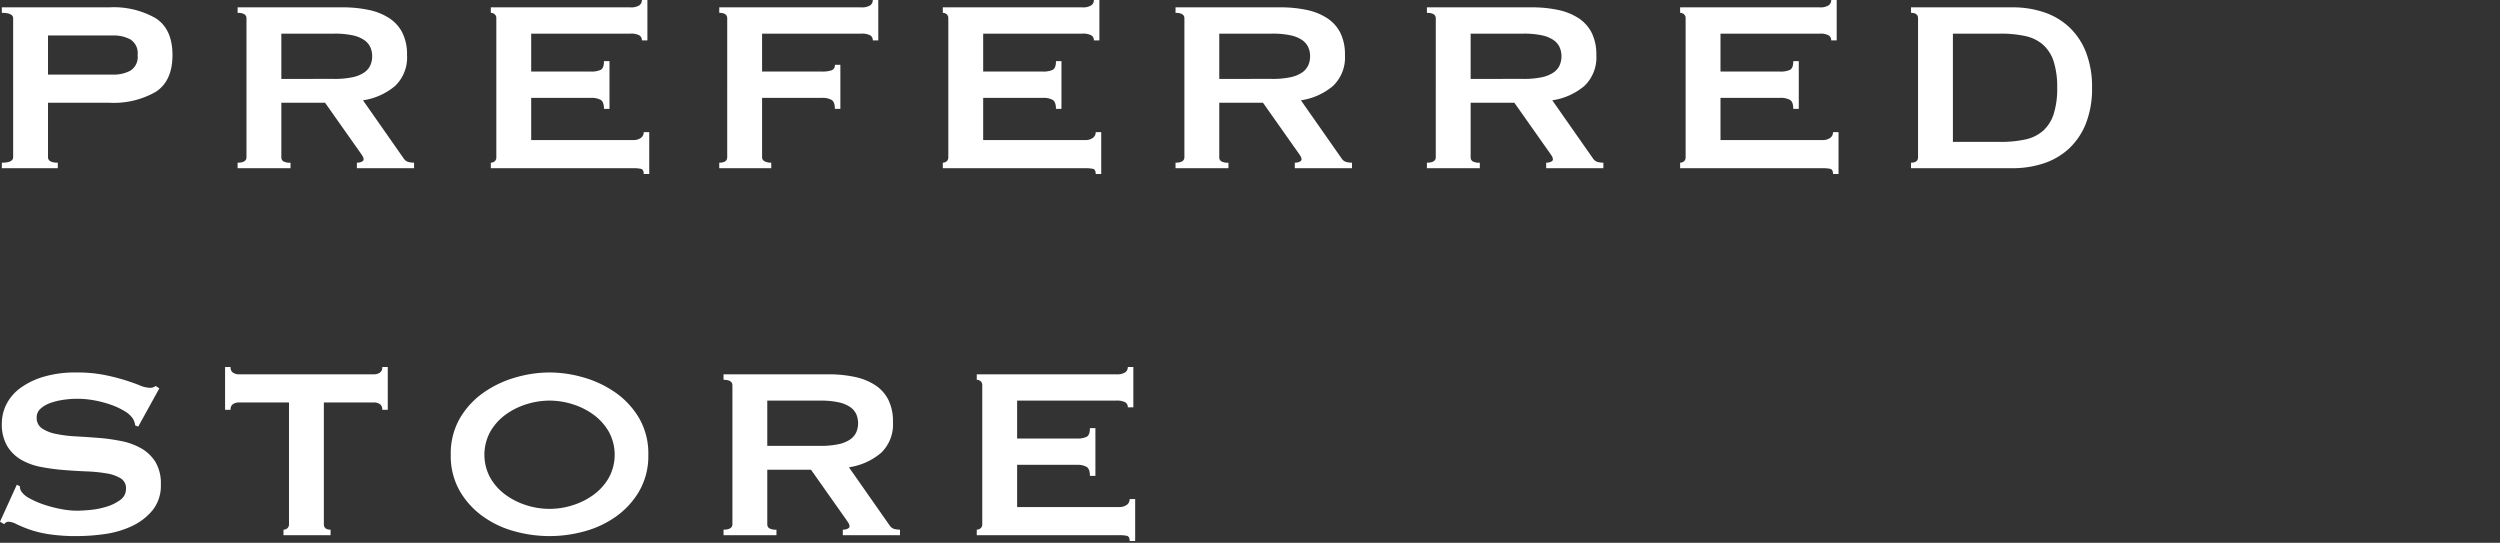 <svg xmlns="http://www.w3.org/2000/svg" width="327" height="71" viewBox="0 0 327 71">
  <rect x="0" y="0" width="327" height="71" fill="#333333" stroke="none"/>
  <g id="pagetitle_sp" transform="translate(-50 -127)">
    <rect id="長方形_2" data-name="長方形 2" width="327" height="71" transform="translate(50 127)" fill="none"/>
    <path id="パス_2" data-name="パス 2" d="M17.6-12.24a4.6,4.6,0,0,0,2.26-.52,2.12,2.12,0,0,0,.94-2.04,2.12,2.12,0,0,0-.94-2.04,4.6,4.6,0,0,0-2.26-.52H9.08v5.12ZM3.04,0V-.72q1.48,0,1.48-.72V-19.6q0-.72-1.48-.72v-.72H17.12a11.061,11.061,0,0,1,6.04,1.42q2.2,1.42,2.2,4.82t-2.2,4.82a11.061,11.061,0,0,1-6.04,1.42H9.08v7.12q0,.72,1.28.72V0ZM46.52-11.68a10.981,10.981,0,0,0,2.4-.22,4.245,4.245,0,0,0,1.52-.62,2.316,2.316,0,0,0,.8-.94,2.873,2.873,0,0,0,.24-1.18,2.873,2.873,0,0,0-.24-1.18,2.316,2.316,0,0,0-.8-.94,4.245,4.245,0,0,0-1.52-.62,10.981,10.981,0,0,0-2.4-.22H39.6v5.92Zm1.04-9.36a16.383,16.383,0,0,1,3.48.34,7.847,7.847,0,0,1,2.68,1.08,4.964,4.964,0,0,1,1.72,1.92,6.35,6.35,0,0,1,.6,2.9,5.147,5.147,0,0,1-1.56,4.04,8.39,8.39,0,0,1-4.2,1.88l5.32,7.6a1.084,1.084,0,0,0,.66.48,3.416,3.416,0,0,0,.7.08V0H49.48V-.72a1.469,1.469,0,0,0,.62-.12q.26-.12.26-.32a.908.908,0,0,0-.16-.46q-.16-.26-.48-.7l-4.4-6.24H39.6v7.12a.613.613,0,0,0,.26.54,1.755,1.755,0,0,0,.94.18V0H33.88V-.72q1.16,0,1.16-.72V-19.6q0-.72-1.16-.72v-.72Zm39.2,4.32a.734.734,0,0,0-.34-.66,2.3,2.3,0,0,0-1.18-.22H72.28v4.96h7.84a2.829,2.829,0,0,0,1.24-.22q.44-.22.44-1.14h.72v6.24H81.8q0-.92-.44-1.18a2.453,2.453,0,0,0-1.24-.26H72.28v5.52H85.64a1.61,1.61,0,0,0,.98-.28A.894.894,0,0,0,87-4.72h.72V.76H87q0-.6-.38-.68A4.906,4.906,0,0,0,85.64,0H67V-.72a.768.768,0,0,0,.5-.18.657.657,0,0,0,.22-.54V-19.6a.657.657,0,0,0-.22-.54.768.768,0,0,0-.5-.18v-.72H85.24a2,2,0,0,0,1.18-.26.836.836,0,0,0,.34-.7h.72v5.28Zm30.2,0a.734.734,0,0,0-.34-.66,2.3,2.3,0,0,0-1.18-.22H102.48v4.96h7.84a3.775,3.775,0,0,0,1.24-.16.68.68,0,0,0,.44-.72h.72v5.76H112q0-.92-.44-1.18a2.453,2.453,0,0,0-1.24-.26h-7.84v7.76a.578.578,0,0,0,.34.54,1.827,1.827,0,0,0,.86.18V0h-6.8V-.72q1.04,0,1.04-.72V-19.6q0-.72-1.04-.72v-.72h18.56a2,2,0,0,0,1.18-.26.836.836,0,0,0,.34-.7h.72v5.28Zm28.92,0a.734.734,0,0,0-.34-.66,2.3,2.3,0,0,0-1.18-.22H131.4v4.96h7.84a2.829,2.829,0,0,0,1.24-.22q.44-.22.44-1.14h.72v6.24h-.72q0-.92-.44-1.18a2.453,2.453,0,0,0-1.24-.26H131.4v5.52h13.36a1.61,1.61,0,0,0,.98-.28.9.9,0,0,0,.38-.76h.72V.76h-.72q0-.6-.38-.68a4.906,4.906,0,0,0-.98-.08H126.12V-.72a.768.768,0,0,0,.5-.18.657.657,0,0,0,.22-.54V-19.6a.657.657,0,0,0-.22-.54.768.768,0,0,0-.5-.18v-.72h18.24a2,2,0,0,0,1.18-.26.836.836,0,0,0,.34-.7h.72v5.28Zm23.32,5.04a10.981,10.981,0,0,0,2.4-.22,4.245,4.245,0,0,0,1.52-.62,2.316,2.316,0,0,0,.8-.94,2.872,2.872,0,0,0,.24-1.18,2.872,2.872,0,0,0-.24-1.18,2.316,2.316,0,0,0-.8-.94,4.245,4.245,0,0,0-1.52-.62,10.981,10.981,0,0,0-2.4-.22h-6.92v5.92Zm1.04-9.36a16.383,16.383,0,0,1,3.48.34,7.847,7.847,0,0,1,2.68,1.08,4.964,4.964,0,0,1,1.72,1.92,6.35,6.35,0,0,1,.6,2.9,5.147,5.147,0,0,1-1.56,4.04,8.39,8.39,0,0,1-4.2,1.88l5.32,7.6a1.084,1.084,0,0,0,.66.48,3.416,3.416,0,0,0,.7.08V0h-7.48V-.72a1.469,1.469,0,0,0,.62-.12q.26-.12.26-.32a.908.908,0,0,0-.16-.46q-.16-.26-.48-.7L168-8.56h-5.72v7.12a.613.613,0,0,0,.26.54,1.755,1.755,0,0,0,.94.18V0h-6.92V-.72q1.16,0,1.16-.72V-19.6q0-.72-1.16-.72v-.72Zm31.84,9.36a10.981,10.981,0,0,0,2.4-.22,4.245,4.245,0,0,0,1.52-.62,2.316,2.316,0,0,0,.8-.94,2.872,2.872,0,0,0,.24-1.18,2.872,2.872,0,0,0-.24-1.18,2.316,2.316,0,0,0-.8-.94,4.245,4.245,0,0,0-1.52-.62,10.981,10.981,0,0,0-2.4-.22h-6.92v5.92Zm1.04-9.36a16.383,16.383,0,0,1,3.48.34,7.847,7.847,0,0,1,2.68,1.08A4.964,4.964,0,0,1,211-17.7a6.35,6.35,0,0,1,.6,2.9,5.147,5.147,0,0,1-1.56,4.04,8.39,8.39,0,0,1-4.2,1.88l5.32,7.6a1.084,1.084,0,0,0,.66.48,3.416,3.416,0,0,0,.7.08V0h-7.48V-.72a1.469,1.469,0,0,0,.62-.12q.26-.12.26-.32a.908.908,0,0,0-.16-.46q-.16-.26-.48-.7l-4.4-6.24h-5.72v7.12a.613.613,0,0,0,.26.54,1.755,1.755,0,0,0,.94.18V0h-6.92V-.72q1.16,0,1.16-.72V-19.6q0-.72-1.16-.72v-.72Zm39.2,4.32a.734.734,0,0,0-.34-.66,2.3,2.3,0,0,0-1.18-.22H227.84v4.96h7.84a2.829,2.829,0,0,0,1.24-.22q.44-.22.44-1.14h.72v6.24h-.72q0-.92-.44-1.18a2.453,2.453,0,0,0-1.24-.26h-7.84v5.52H241.2a1.61,1.61,0,0,0,.98-.28.894.894,0,0,0,.38-.76h.72V.76h-.72q0-.6-.38-.68A4.906,4.906,0,0,0,241.2,0H222.56V-.72a.768.768,0,0,0,.5-.18.657.657,0,0,0,.22-.54V-19.6a.657.657,0,0,0-.22-.54.768.768,0,0,0-.5-.18v-.72H240.8a2,2,0,0,0,1.18-.26.836.836,0,0,0,.34-.7h.72v5.28ZM264.44-3.44a14.852,14.852,0,0,0,3.28-.32,5.133,5.133,0,0,0,2.32-1.14,4.99,4.99,0,0,0,1.38-2.18,10.9,10.9,0,0,0,.46-3.44,10.9,10.9,0,0,0-.46-3.44,4.99,4.99,0,0,0-1.38-2.18,5.133,5.133,0,0,0-2.32-1.14,14.852,14.852,0,0,0-3.28-.32h-6.2V-3.44Zm1.6-17.6a12.765,12.765,0,0,1,4.1.64,9.011,9.011,0,0,1,3.3,1.94,8.995,8.995,0,0,1,2.2,3.28,12.4,12.4,0,0,1,.8,4.66,12.4,12.4,0,0,1-.8,4.66,8.995,8.995,0,0,1-2.2,3.28,9.011,9.011,0,0,1-3.3,1.94,12.765,12.765,0,0,1-4.1.64H252.76V-.72q.92,0,.92-.72V-19.6q0-.72-.92-.72v-.72ZM5,41.4l.4.2a1.267,1.267,0,0,0,.16.64,2.853,2.853,0,0,0,1.1.94A11.214,11.214,0,0,0,8.54,44a16.4,16.4,0,0,0,2.22.58,11.283,11.283,0,0,0,2.08.22q.68,0,1.76-.1a10.474,10.474,0,0,0,2.12-.42,5.963,5.963,0,0,0,1.8-.88,1.752,1.752,0,0,0,.76-1.48,1.493,1.493,0,0,0-.7-1.36,5.121,5.121,0,0,0-1.84-.64,19.9,19.9,0,0,0-2.6-.26q-1.46-.06-2.98-.18a27.158,27.158,0,0,1-2.98-.4,8.249,8.249,0,0,1-2.6-.94,5.172,5.172,0,0,1-1.84-1.8,5.634,5.634,0,0,1-.7-2.98,5.553,5.553,0,0,1,.58-2.44A5.926,5.926,0,0,1,5.4,28.8a9.806,9.806,0,0,1,3.04-1.5,14.417,14.417,0,0,1,4.32-.58,18.525,18.525,0,0,1,3.68.32,27.3,27.3,0,0,1,2.7.68q1.14.36,1.92.68a3.583,3.583,0,0,0,1.3.32,1.1,1.1,0,0,0,.8-.24l.48.32-2.76,5-.4-.16a2.2,2.2,0,0,0-.32-.92,3.417,3.417,0,0,0-1.06-.94,9.193,9.193,0,0,0-1.74-.82,14.166,14.166,0,0,0-2.16-.58,12.144,12.144,0,0,0-4.14-.08,8.57,8.57,0,0,0-1.7.42,3.75,3.75,0,0,0-1.26.74,1.487,1.487,0,0,0-.5,1.14,1.63,1.63,0,0,0,.7,1.44,5.1,5.1,0,0,0,1.84.72,17.308,17.308,0,0,0,2.6.32q1.46.08,2.98.2a24.289,24.289,0,0,1,2.98.42,8.61,8.61,0,0,1,2.6.96,5.228,5.228,0,0,1,1.84,1.78,5.441,5.441,0,0,1,.7,2.92,5.133,5.133,0,0,1-1.1,3.4A7.754,7.754,0,0,1,20,46.84a12.35,12.35,0,0,1-3.54,1.02,26.21,26.21,0,0,1-3.54.26,23.5,23.5,0,0,1-3.82-.26,14.27,14.27,0,0,1-2.56-.64,17.148,17.148,0,0,1-1.62-.68,2.4,2.4,0,0,0-1.04-.3.665.665,0,0,0-.52.32l-.56-.32Zm40.16,5.16q0,.72.88.72V48H39.88v-.72a.768.768,0,0,0,.5-.18.657.657,0,0,0,.22-.54V30.64H34a1.364,1.364,0,0,0-.7.2.807.807,0,0,0-.34.76h-.72V26h.72a.807.807,0,0,0,.34.76,1.364,1.364,0,0,0,.7.2H51.76a1.364,1.364,0,0,0,.7-.2A.807.807,0,0,0,52.8,26h.72v5.6H52.8a.807.807,0,0,0-.34-.76,1.364,1.364,0,0,0-.7-.2h-6.6ZM74.68,30.4a10.047,10.047,0,0,0-3.04.48,9.289,9.289,0,0,0-2.74,1.38,7.181,7.181,0,0,0-1.98,2.22,6.3,6.3,0,0,0,0,6A7.181,7.181,0,0,0,68.9,42.7a9.289,9.289,0,0,0,2.74,1.38,9.867,9.867,0,0,0,6.08,0,9.289,9.289,0,0,0,2.74-1.38,7.181,7.181,0,0,0,1.98-2.22,6.3,6.3,0,0,0,0-6,7.181,7.181,0,0,0-1.98-2.22,9.289,9.289,0,0,0-2.74-1.38A10.047,10.047,0,0,0,74.68,30.4Zm0-3.68a16.062,16.062,0,0,1,4.48.66,13.917,13.917,0,0,1,4.16,1.98A10.713,10.713,0,0,1,86.4,32.7a9.187,9.187,0,0,1,1.2,4.78,9.187,9.187,0,0,1-1.2,4.78,10.713,10.713,0,0,1-3.08,3.34,12.881,12.881,0,0,1-4.16,1.92,17.025,17.025,0,0,1-8.96,0,12.881,12.881,0,0,1-4.16-1.92,10.713,10.713,0,0,1-3.08-3.34,9.187,9.187,0,0,1-1.2-4.78,9.187,9.187,0,0,1,1.2-4.78,10.713,10.713,0,0,1,3.08-3.34,13.917,13.917,0,0,1,4.16-1.98A16.062,16.062,0,0,1,74.68,26.72Zm35.4,9.6a10.981,10.981,0,0,0,2.4-.22,4.245,4.245,0,0,0,1.52-.62,2.316,2.316,0,0,0,.8-.94,3.021,3.021,0,0,0,0-2.36,2.316,2.316,0,0,0-.8-.94,4.245,4.245,0,0,0-1.52-.62,10.981,10.981,0,0,0-2.4-.22h-6.92v5.92Zm1.04-9.36a16.383,16.383,0,0,1,3.48.34,7.847,7.847,0,0,1,2.68,1.08A4.964,4.964,0,0,1,119,30.3a6.35,6.35,0,0,1,.6,2.9,5.147,5.147,0,0,1-1.56,4.04,8.39,8.39,0,0,1-4.2,1.88l5.32,7.6a1.084,1.084,0,0,0,.66.48,3.416,3.416,0,0,0,.7.08V48h-7.48v-.72a1.47,1.47,0,0,0,.62-.12q.26-.12.26-.32a.908.908,0,0,0-.16-.46q-.16-.26-.48-.7l-4.4-6.24h-5.72v7.12a.613.613,0,0,0,.26.54,1.755,1.755,0,0,0,.94.18V48H97.44v-.72q1.16,0,1.16-.72V28.4q0-.72-1.16-.72v-.72Zm39.2,4.32a.734.734,0,0,0-.34-.66,2.3,2.3,0,0,0-1.18-.22H135.84v4.96h7.84a2.828,2.828,0,0,0,1.24-.22q.44-.22.44-1.14h.72v6.24h-.72q0-.92-.44-1.18a2.452,2.452,0,0,0-1.24-.26h-7.84v5.52H149.2a1.61,1.61,0,0,0,.98-.28.9.9,0,0,0,.38-.76h.72v5.48h-.72q0-.6-.38-.68a4.906,4.906,0,0,0-.98-.08H130.56v-.72a.768.768,0,0,0,.5-.18.657.657,0,0,0,.22-.54V28.4a.657.657,0,0,0-.22-.54.768.768,0,0,0-.5-.18v-.72H148.8a2,2,0,0,0,1.18-.26.836.836,0,0,0,.34-.7h.72v5.28Z" transform="translate(47.2 149)" fill="#fff"/>
  </g>
</svg>

